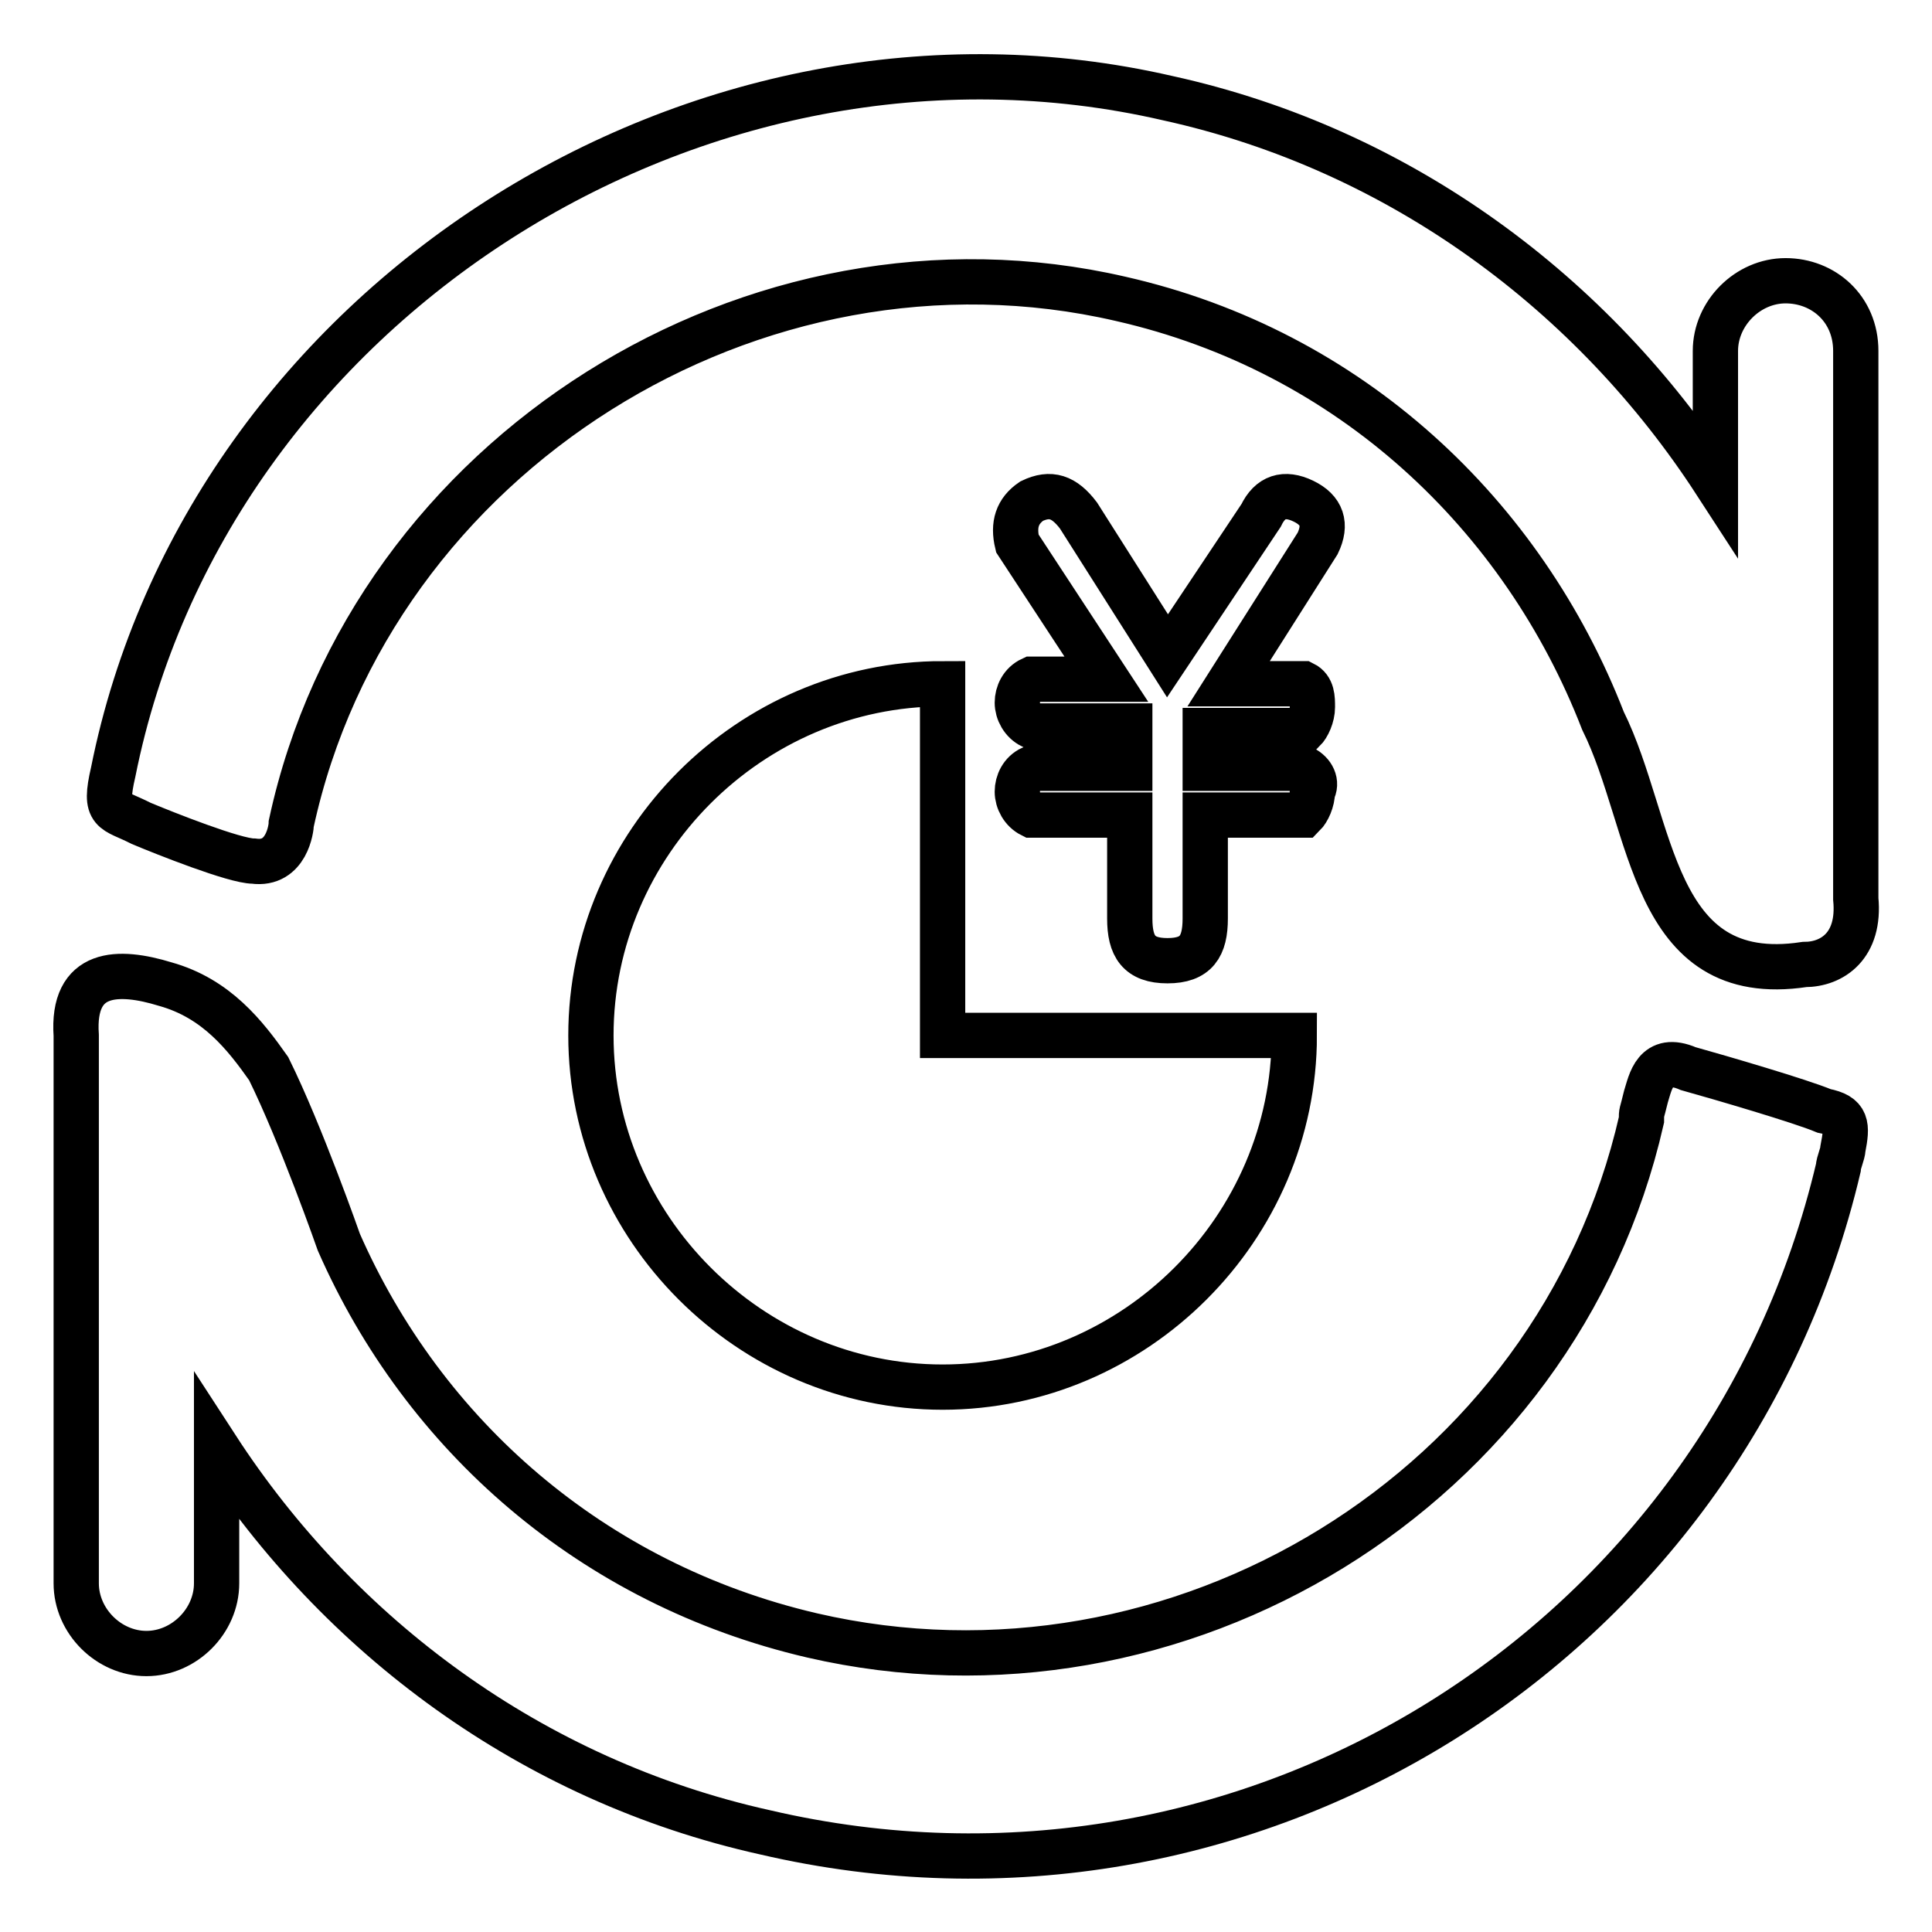 <?xml version="1.0" encoding="utf-8"?>
<!-- Svg Vector Icons : http://www.onlinewebfonts.com/icon -->
<!DOCTYPE svg PUBLIC "-//W3C//DTD SVG 1.1//EN" "http://www.w3.org/Graphics/SVG/1.1/DTD/svg11.dtd">
<svg version="1.1" xmlns="http://www.w3.org/2000/svg" xmlns:xlink="http://www.w3.org/1999/xlink" x="0px" y="0px" viewBox="0 0 256 256" enable-background="new 0 0 256 256" xml:space="preserve">
<g> <path stroke-width="6" fill-opacity="0" stroke="#000000"  d="M28.7,191.8v18c0,5-4.3,9.3-9.3,9.3c-5,0-9.3-4.3-9.3-9.3v-72v-0.6c-0.6-8.7,5.6-8.7,11.8-6.8 c6.8,1.9,10.6,6.8,13.7,11.2c4.3,8.7,9.3,23,9.3,23c11.2,25.5,33.5,45.3,62.7,52.1c48.4,11.2,98.7-19.2,109.9-68.3 c0-1.2,0-0.6,0.6-3.1c0.6-1.9,1.2-5.6,5.6-3.7c4.3,1.2,14.9,4.3,18,5.6c3.1,0.6,3.1,1.9,2.5,5c0,0.6-0.6,1.9-0.6,2.5 c-14.9,63.3-78.2,103-142.2,88.1C70.3,235.9,44.8,216.6,28.7,191.8z M227.3,63.9V46.5c0-5,4.3-9.3,9.3-9.3c5,0,9.3,3.7,9.3,9.3 v72.6c0.6,6.2-3.1,8.7-6.8,8.7c-20.5,3.1-19.9-18.6-26.7-32.3c-10.6-27.3-33.5-49-63.9-55.9c-48.4-11.2-99.3,20.5-109.9,69.5 c0,0.6-0.6,5.6-5,5c-2.5,0-11.8-3.7-14.9-5c-3.7-1.9-5-1.2-3.7-6.8C27.4,40.3,92.6-1.3,154.7,13C185.7,19.8,211.2,39.1,227.3,63.9 L227.3,63.9z M124.9,137.2h46.6c0,25.5-21.1,46.6-46.6,46.6s-46.6-21.1-46.6-46.6c0-25.5,21.1-46.6,46.6-46.6V137.2z M134.8,72 c-0.6-2.5,0-4.3,1.9-5.6c2.5-1.2,4.3-0.6,6.2,1.9l11.8,18.6l12.4-18.6c1.2-2.5,3.1-3.1,5.6-1.9c2.5,1.2,3.1,3.1,1.9,5.6l-11.8,18.6 h9.9c1.2,0.6,1.2,1.9,1.2,3.1c0,1.2-0.6,2.5-1.2,3.1h-13v5h13c1.2,0.6,1.9,1.9,1.2,3.1c0,1.2-0.6,2.5-1.2,3.1h-13v13.7 c0,3.7-1.2,5.6-5,5.6s-5-1.9-5-5.6V108h-13c-1.2-0.6-1.9-1.9-1.9-3.1c0-1.2,0.6-2.5,1.9-3.1h13v-5.6h-13c-1.2-0.6-1.9-1.9-1.9-3.1 c0-1.2,0.6-2.5,1.9-3.1h9.9L134.8,72z"/></g>
</svg>